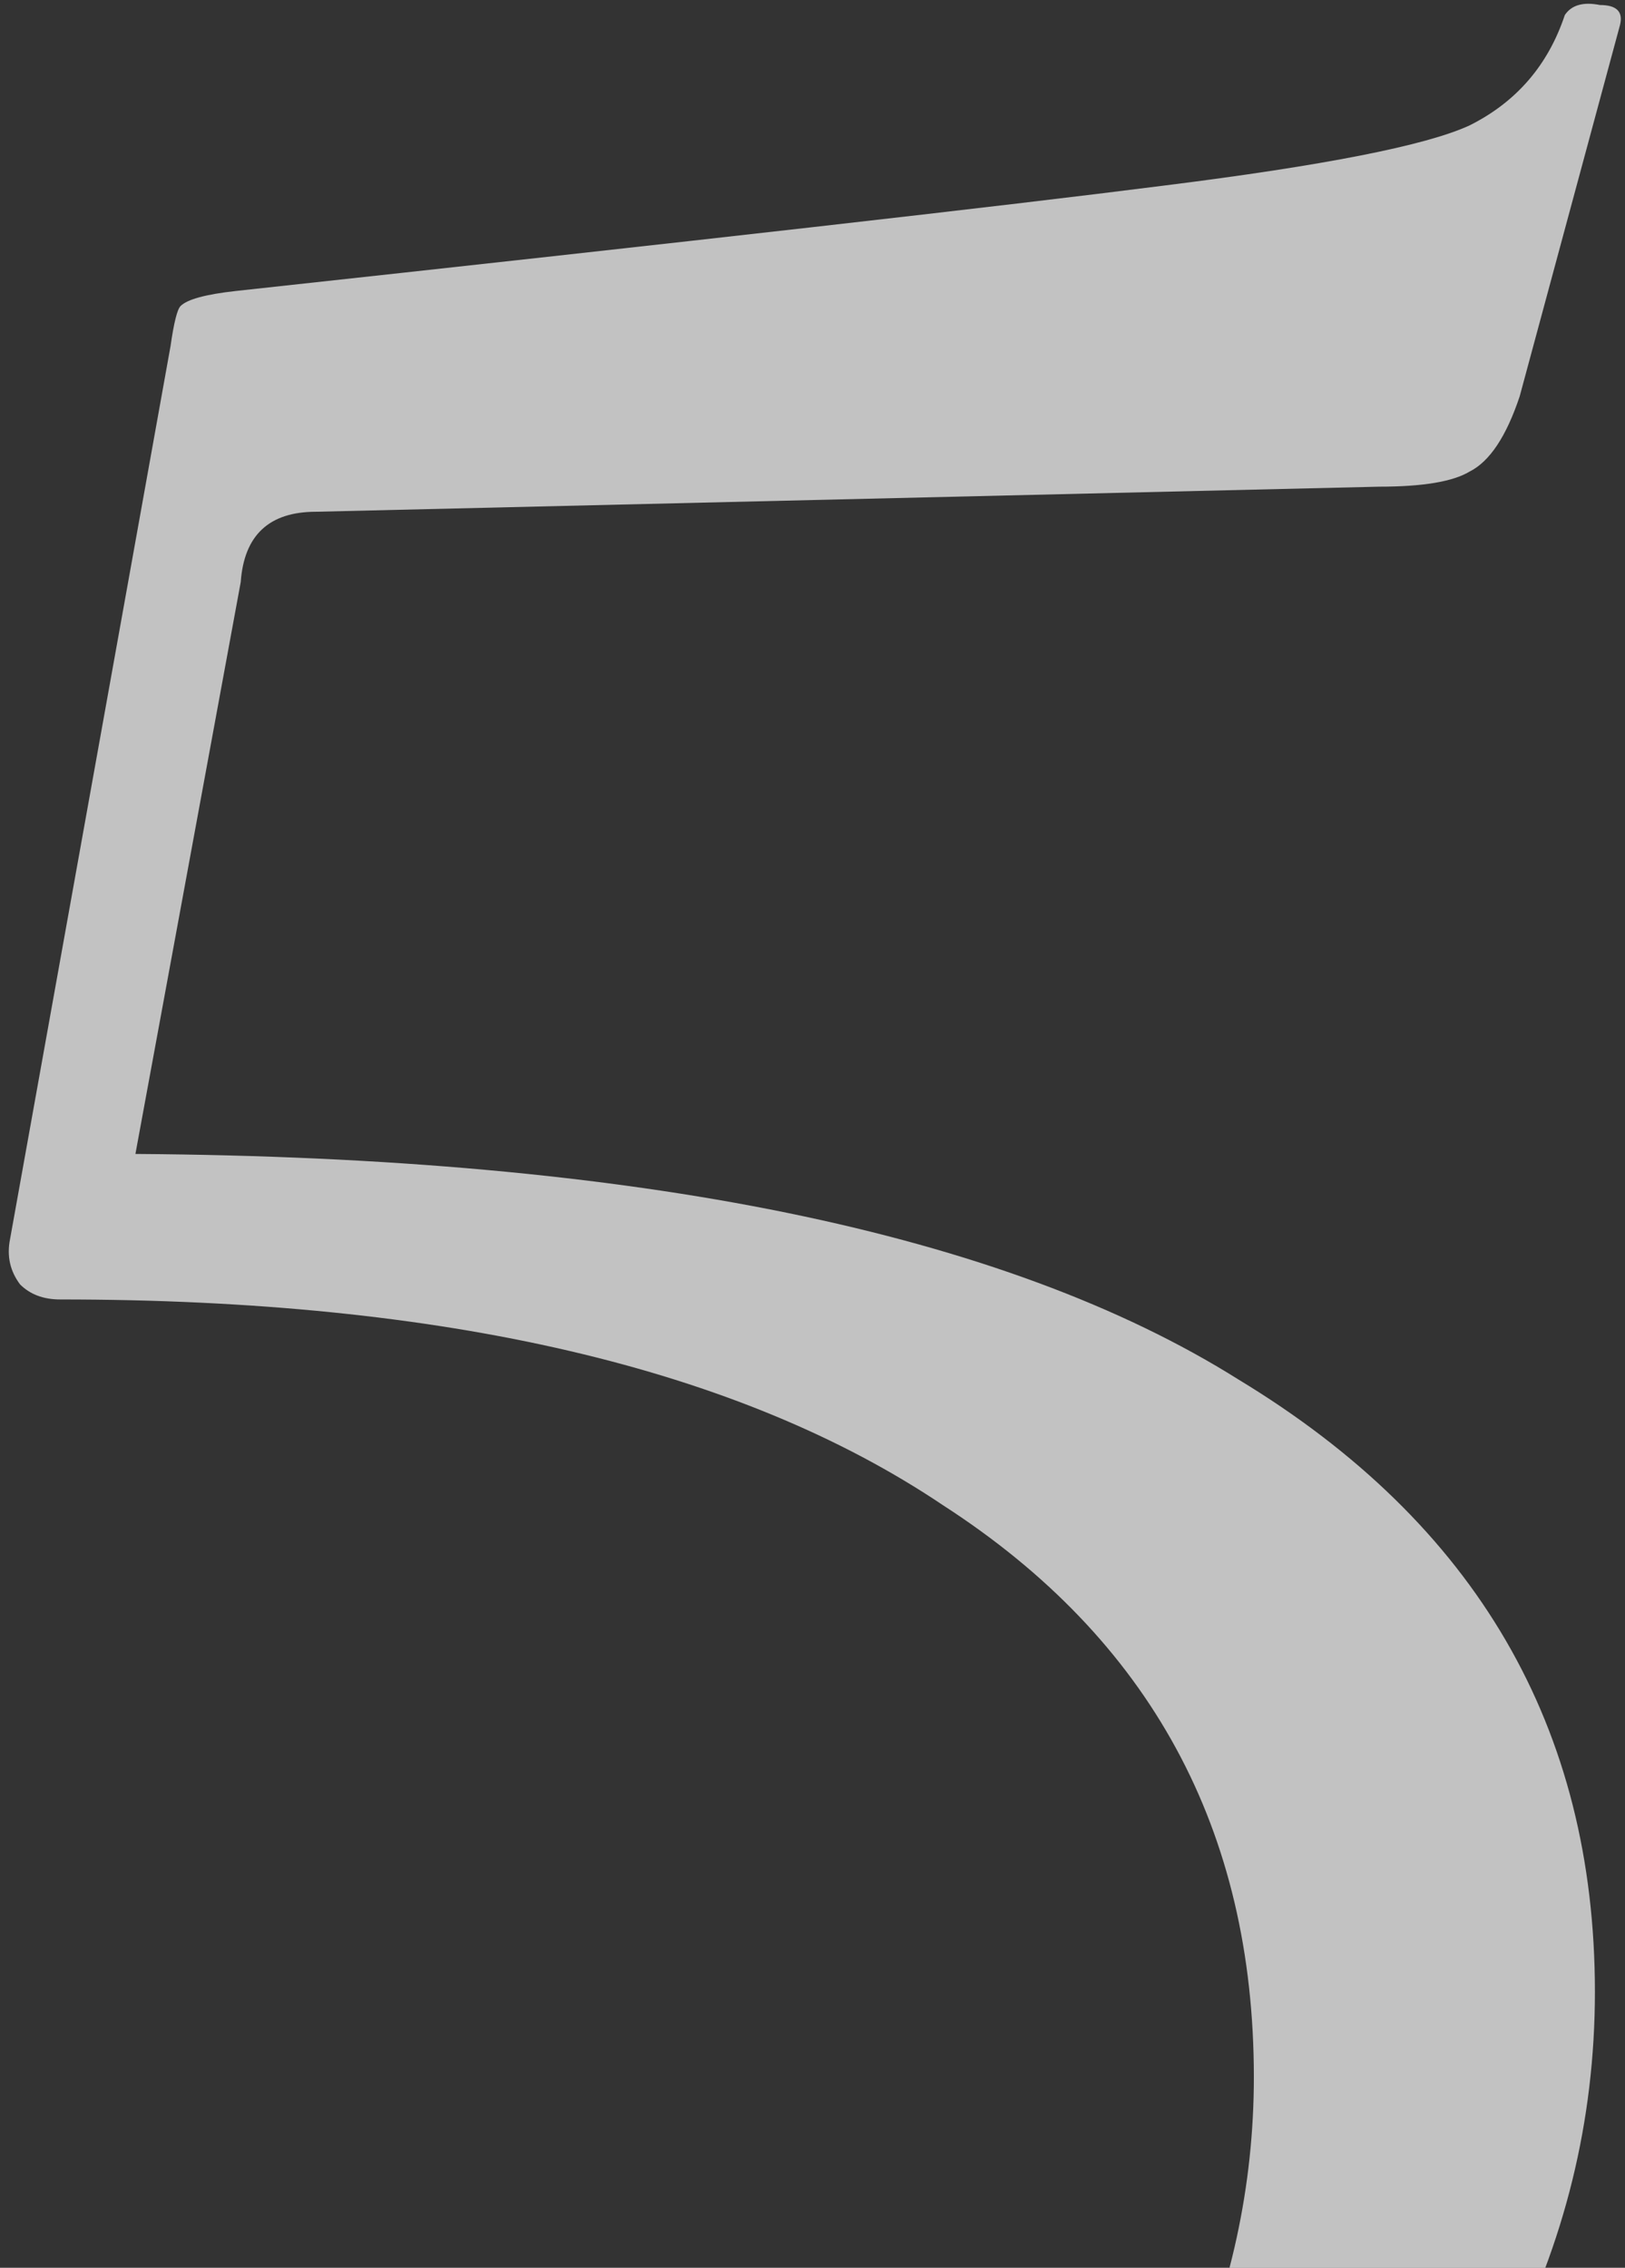 <?xml version="1.0" encoding="UTF-8"?> <svg xmlns="http://www.w3.org/2000/svg" width="162" height="226" viewBox="0 0 162 226" fill="none"><rect x="0" y="0" width="162" height="226" fill="#333333" stroke="none"/><path opacity="0.7" d="M31.5 51C26.833 51 24.333 53.333 24 58L13.5 115C63.5 115.333 100.167 122.833 123.5 137.5C147.167 151.833 159 172.167 159 198.5C159 224.167 147 247.333 123 268C99.333 289 60.333 310.667 6 333H5.5C4.167 333 3 332.167 2 330.5C1.333 329.167 1.667 328.167 3 327.5C47.667 307.833 79.167 288.167 97.5 268.5C115.833 249.167 125 228.667 125 207C125 182.333 114.667 163.333 94 150C73.667 136.333 44.333 129.5 6 129.5C4.333 129.5 3 129 2 128C1 126.667 0.667 125.167 1 123.5L17 34.5C17.333 32.167 17.667 30.833 18 30.5C18.667 29.833 20.5 29.333 23.5 29C69.5 24 100.333 20.5 116 18.5C132 16.5 142.167 14.5 146.5 12.5C151.167 10.167 154.333 6.5 156 1.5C156.667 0.5 157.833 0.167 159.5 0.5C161.167 0.5 161.833 1.167 161.5 2.5L151.5 39.5C150.167 43.5 148.5 46 146.5 47C144.833 48 141.833 48.5 137.5 48.5L31.5 51Z" fill="white"></path></svg> 